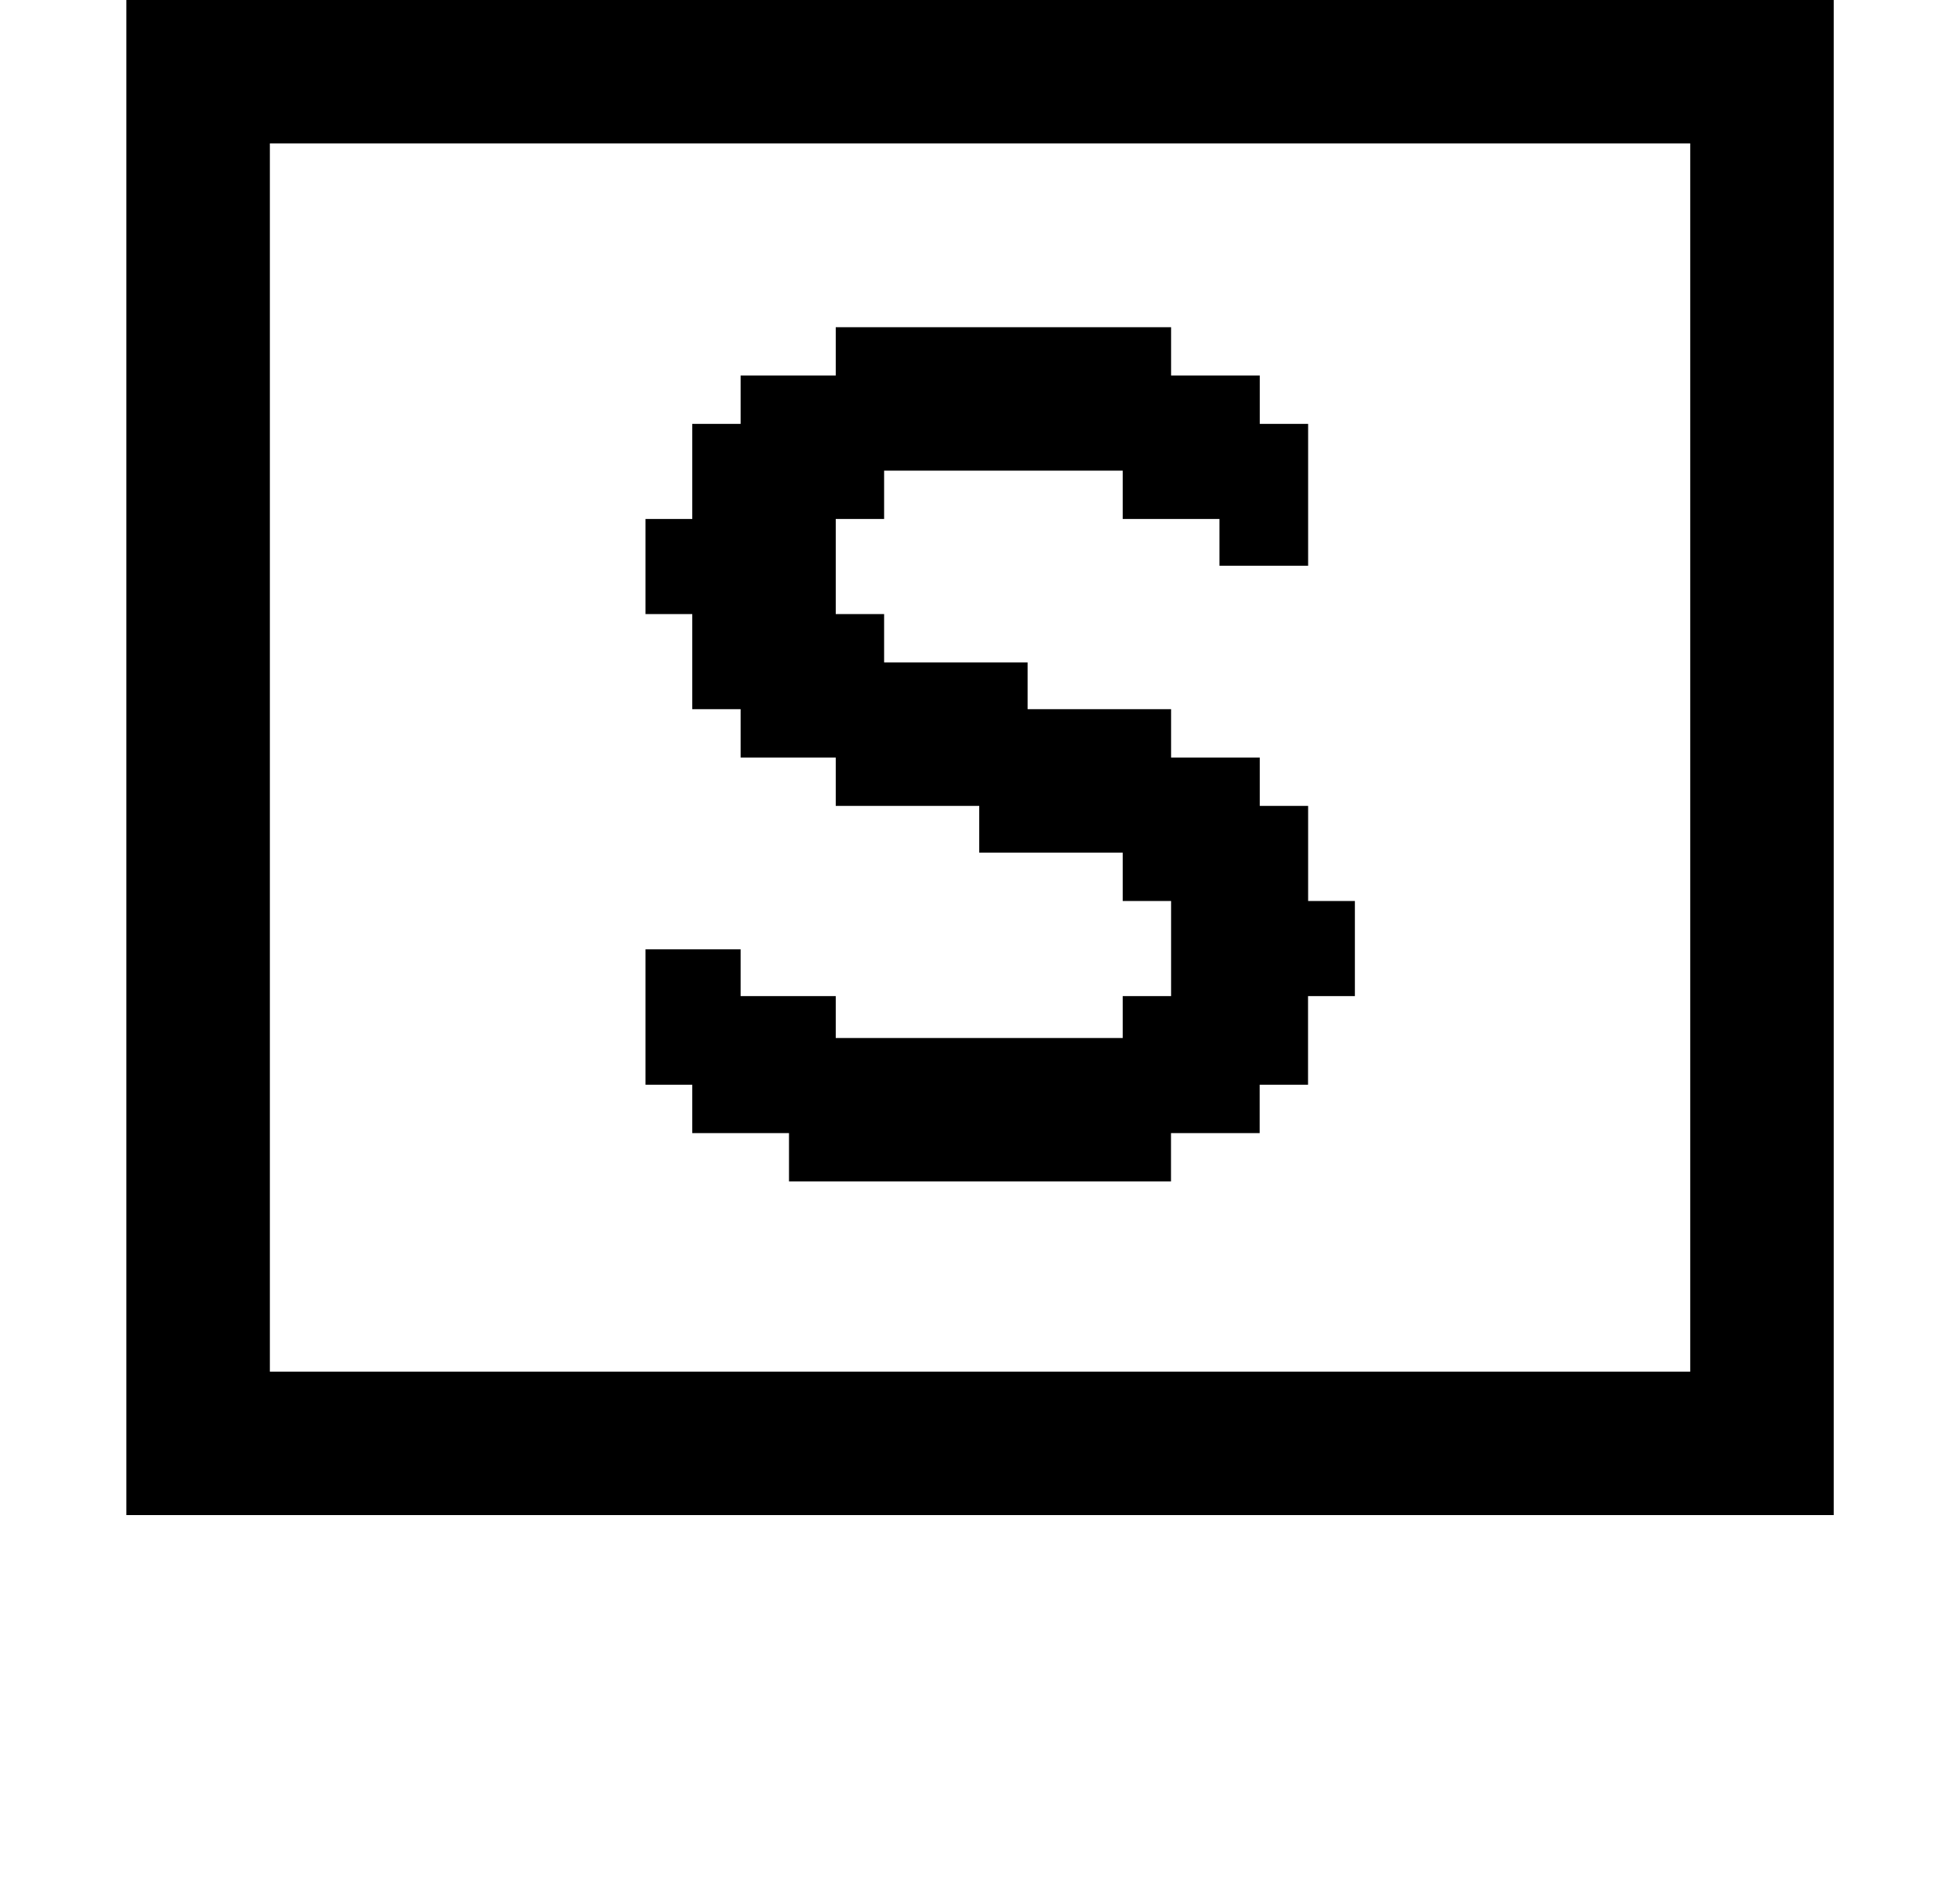 <?xml version="1.0" encoding="iso-8859-1"?>
<!-- Generator: Adobe Illustrator 15.1.0, SVG Export Plug-In . SVG Version: 6.00 Build 0)  -->
<!DOCTYPE svg PUBLIC "-//W3C//DTD SVG 1.1//EN" "http://www.w3.org/Graphics/SVG/1.1/DTD/svg11.dtd">
<svg version="1.1" id="&#x30EC;&#x30A4;&#x30E4;&#x30FC;_1"
	 xmlns="http://www.w3.org/2000/svg" xmlns:xlink="http://www.w3.org/1999/xlink" x="0px" y="0px" width="21.883px"
	 height="21.175px" viewBox="0 0 21.883 21.175" style="enable-background:new 0 0 21.883 21.175;" xml:space="preserve">
<g>
	<path d="M20.473,16.92H1.411V0h19.062V16.92z M18.871,15.318V1.602H3.013v13.716H18.871z M15.126,11.124h-0.522v0.99h-0.54v0.54
		h-0.99v0.54H8.809v-0.54h-1.08v-0.54H7.207v-1.512h1.062v0.522h1.062v0.468h3.204v-0.468h0.54v-1.062h-0.54v-0.54h-1.602V9H9.331
		V8.46H8.269V7.92h-0.54V6.858H7.207V5.796h0.522V4.734h0.54v-0.54h1.062v-0.54h3.744v0.54h0.99v0.54h0.54v1.584h-0.99V5.796h-1.08
		v-0.54H9.871v0.54h-0.54v1.062h0.54v0.54h1.602V7.92h1.602v0.54h0.99V9h0.54v1.062h0.522V11.124z"/>
</g>
</svg>
